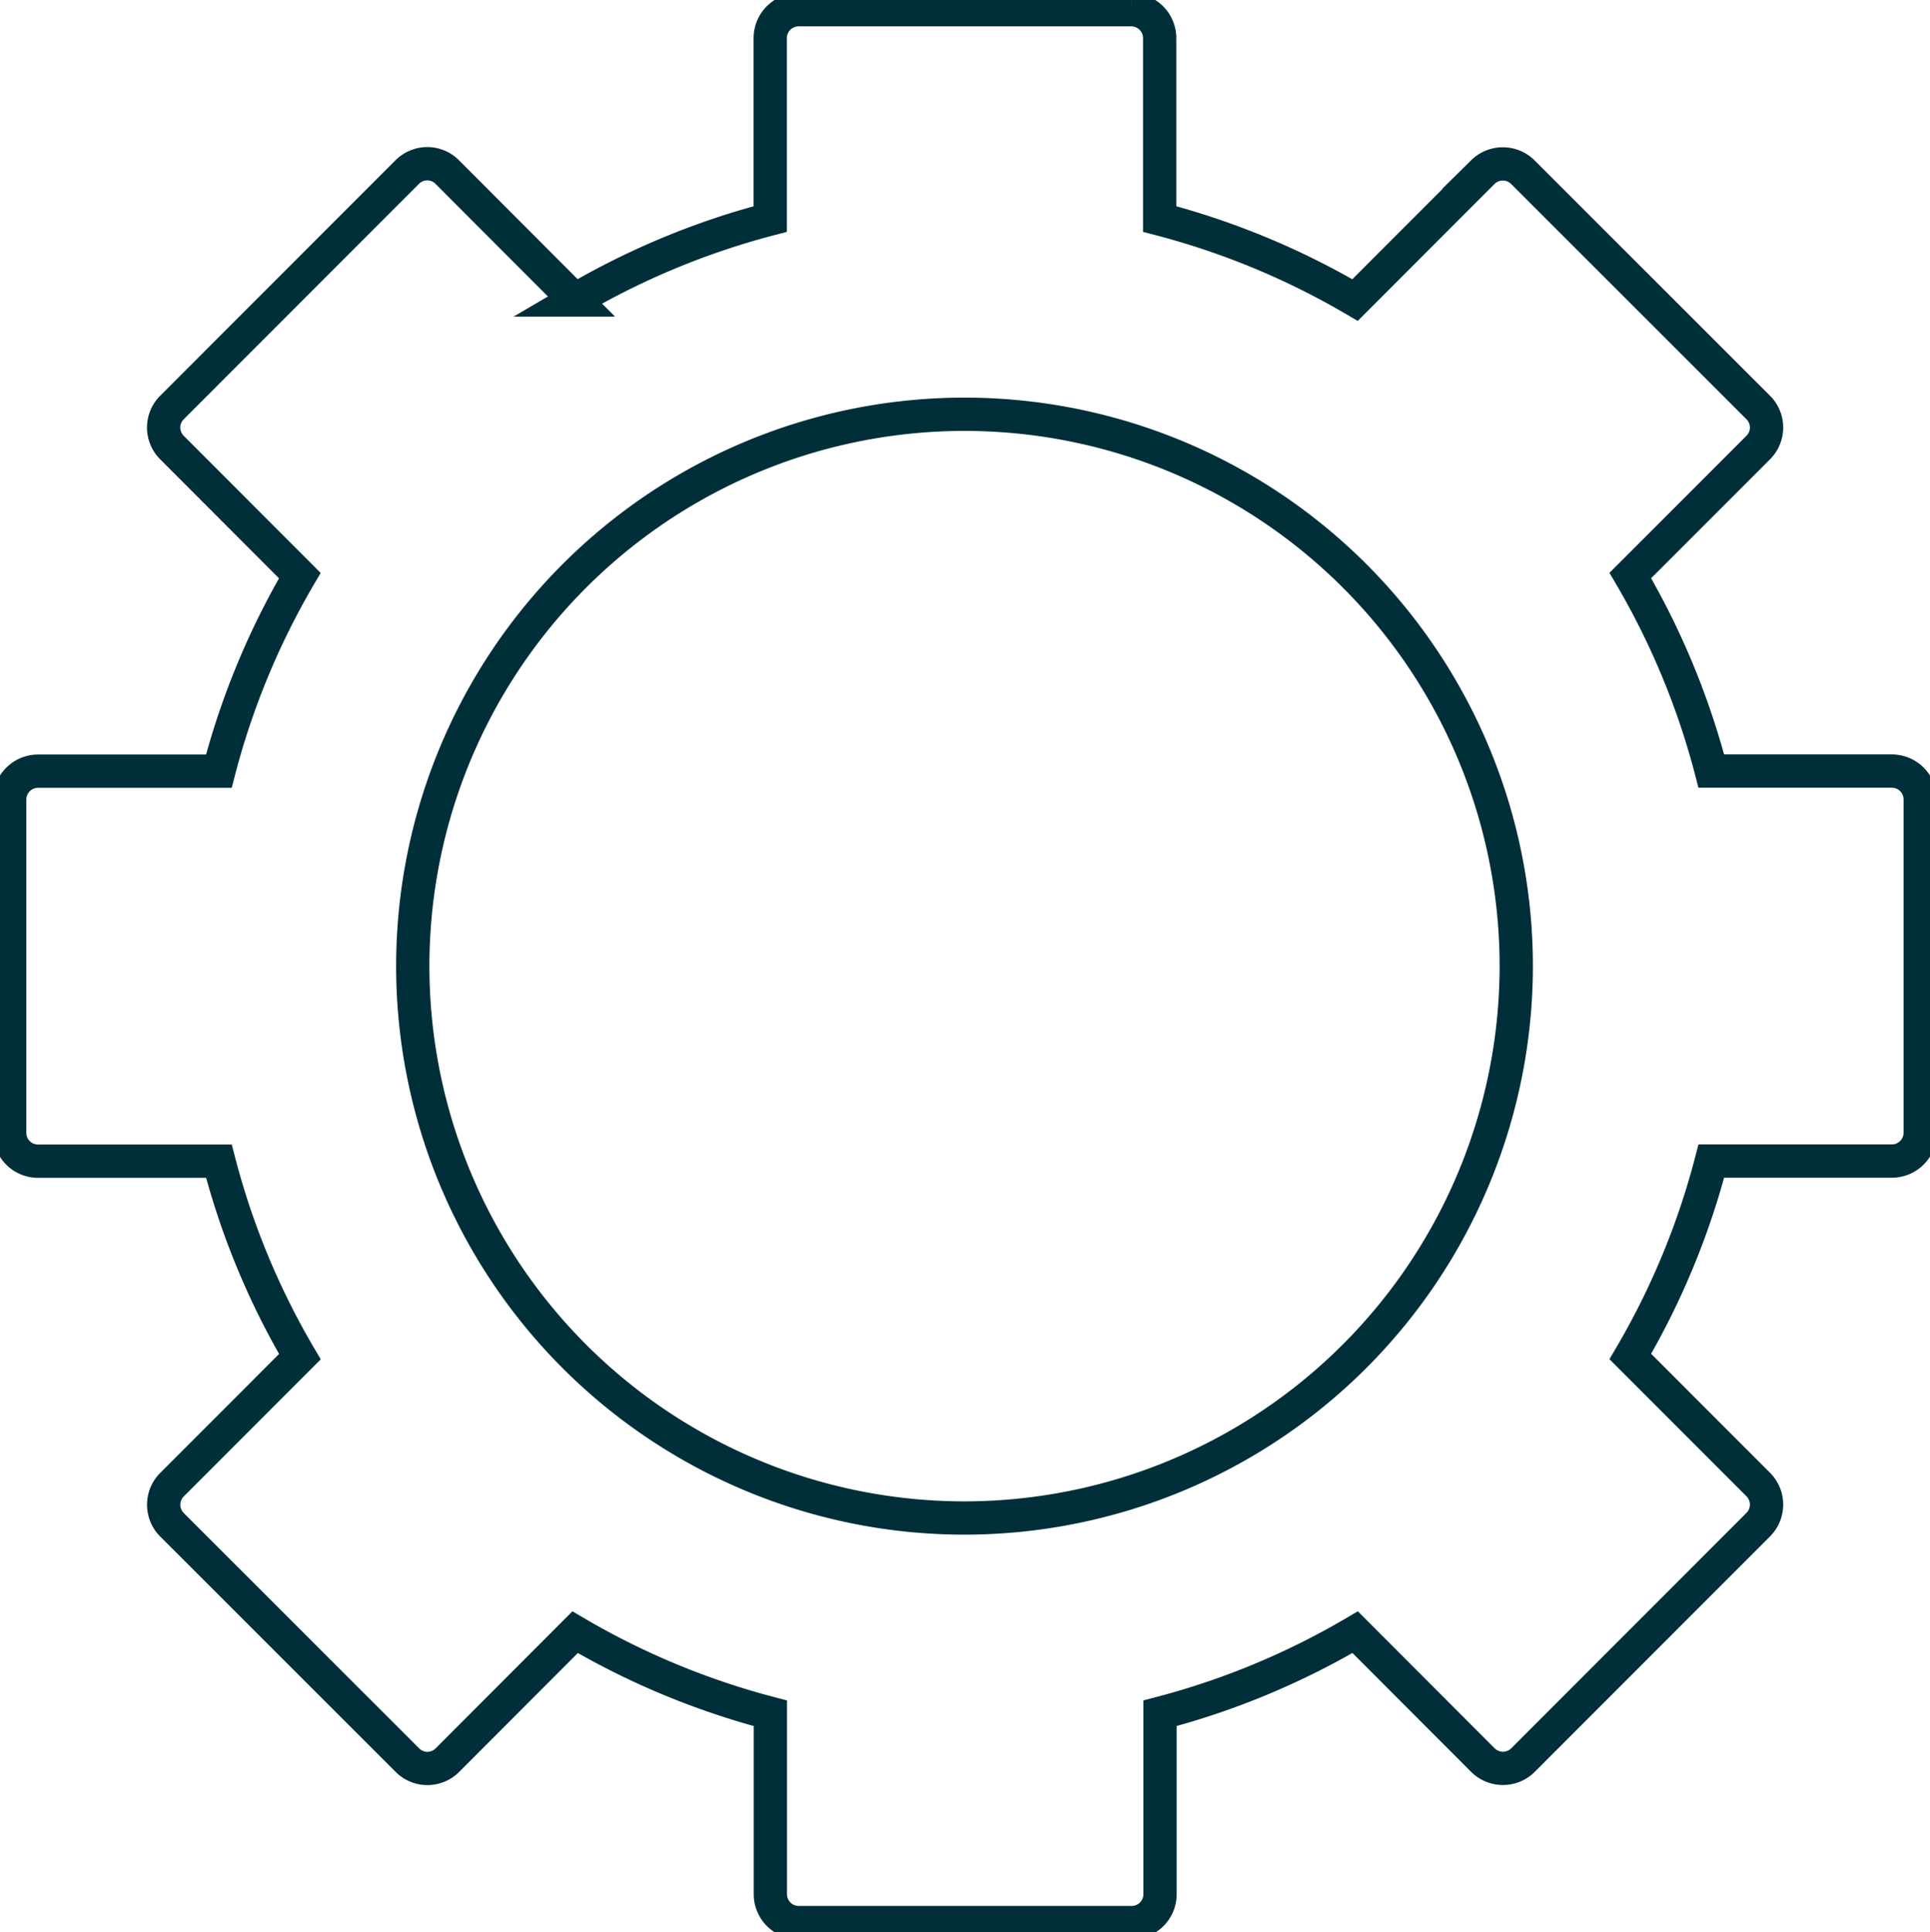 <svg xmlns="http://www.w3.org/2000/svg" xmlns:xlink="http://www.w3.org/1999/xlink" width="57.987" height="58.042" viewBox="0 0 57.987 58.042">
  <defs>
    <clipPath id="clip-path">
      <rect id="Rechteck_112" data-name="Rechteck 112" width="57.987" height="58.042" fill="none" stroke="#002f39" stroke-width="1"/>
    </clipPath>
  </defs>
  <g id="Gruppe_435" data-name="Gruppe 435" transform="translate(0 0)">
    <g id="Gruppe_434" data-name="Gruppe 434" transform="translate(0 0)" clip-path="url(#clip-path)">
      <path id="Pfad_278" data-name="Pfad 278" d="M33.956,57.709h-10a.852.852,0,0,1-.852-.851V51.422a23.084,23.084,0,0,1-5.867-2.436L13.4,52.829a.848.848,0,0,1-.6.25h0a.844.844,0,0,1-.6-.249L5.123,45.757a.852.852,0,0,1,0-1.2l3.845-3.847a22.864,22.864,0,0,1-2.433-5.872H1.1a.852.852,0,0,1-.851-.851V23.974a.852.852,0,0,1,.851-.851H6.533a23.008,23.008,0,0,1,2.433-5.875L5.123,13.4a.849.849,0,0,1,0-1.2l7.072-7.075a.849.849,0,0,1,.6-.249h0a.843.843,0,0,1,.6.25l3.836,3.842A23.162,23.162,0,0,1,23.1,6.537V1.1A.852.852,0,0,1,23.953.25h10A.853.853,0,0,1,34.8,1.1V6.537A23.106,23.106,0,0,1,40.67,8.971l3.84-3.843a.854.854,0,0,1,1.2,0L52.786,12.2a.849.849,0,0,1,0,1.2l-3.845,3.845a23.079,23.079,0,0,1,2.434,5.875H56.8a.852.852,0,0,1,.851.851V33.983a.852.852,0,0,1-.851.851H51.375a22.966,22.966,0,0,1-2.434,5.871l3.846,3.848a.852.852,0,0,1,0,1.2L45.714,52.83a.854.854,0,0,1-1.2,0l-3.84-3.845a23.04,23.04,0,0,1-5.863,2.436v5.436A.852.852,0,0,1,33.956,57.709Z" transform="translate(0.042 0.042)" fill="none" stroke="#002f39" stroke-miterlimit="10" stroke-width="1"/>
      <path id="Pfad_279" data-name="Pfad 279" d="M27.219,43.819A16.577,16.577,0,1,1,43.778,27.24,16.588,16.588,0,0,1,27.219,43.819Z" transform="translate(1.778 1.779)" fill="none" stroke="#002f39" stroke-miterlimit="10" stroke-width="1"/>
    </g>
  </g>
</svg>
